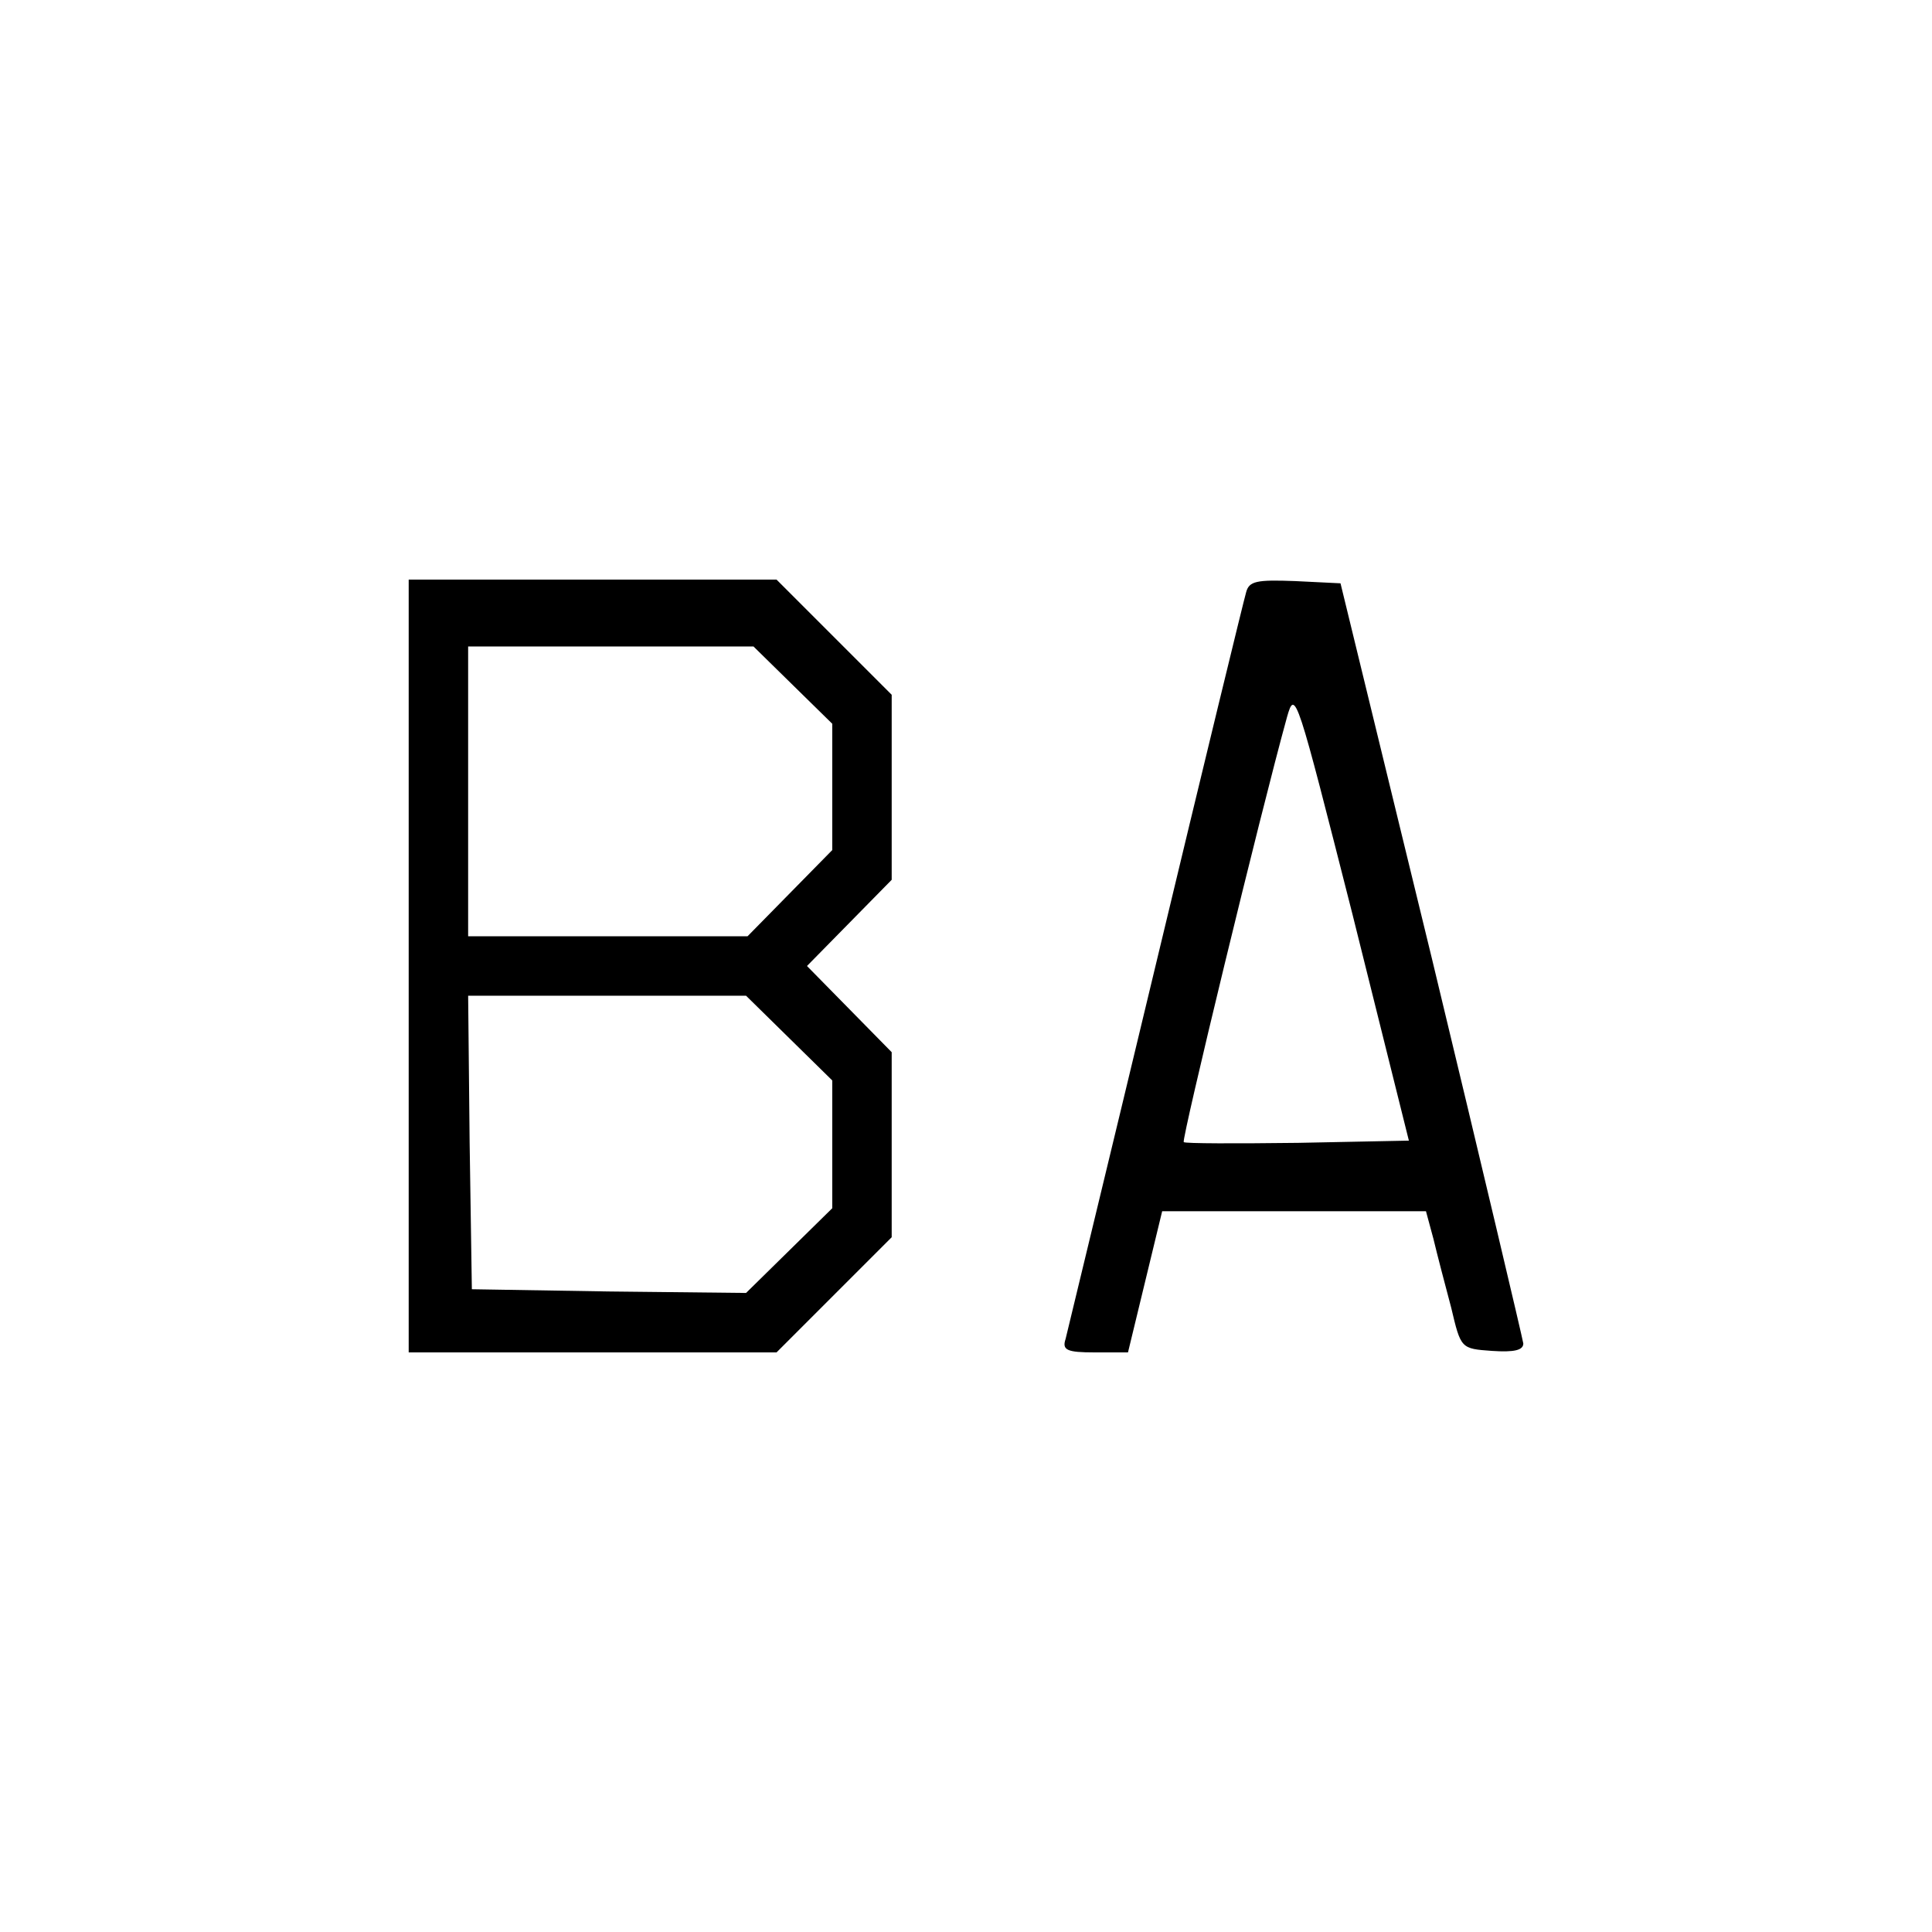 <?xml version="1.0" standalone="no"?>
<!DOCTYPE svg PUBLIC "-//W3C//DTD SVG 20010904//EN"
 "http://www.w3.org/TR/2001/REC-SVG-20010904/DTD/svg10.dtd">
<svg version="1.0" xmlns="http://www.w3.org/2000/svg"
 width="260pt" height="260pt" viewBox="0 0 260 260"
 preserveAspectRatio="xMidYMid meet">
<g transform="translate(0,260) scale(0.1,-0.1)"
fill="#000000" stroke="none">
<path d="M550 1300 l0 -520 248 0 247 0 78 78 77 77 0 125 0 124 -57 58 -57
58 57 58 57 58 0 125 0 124 -78 78 -77 77 -248 0 -247 0 0 -520z m517 378 l53
-52 0 -85 0 -85 -57 -58 -57 -58 -188 0 -188 0 0 195 0 195 192 0 192 0 53
-52z m-5 -475 l58 -57 0 -86 0 -86 -58 -57 -58 -57 -185 2 -184 3 -3 198 -2
197 187 0 187 0 58 -57z"/>
<path d="M1677 1803 c-3 -10 -58 -236 -122 -503 -64 -267 -119 -493 -121 -502
-5 -15 2 -18 39 -18 l45 0 23 95 23 95 178 0 177 0 10 -37 c5 -21 16 -63 24
-93 13 -55 13 -55 55 -58 30 -2 42 1 42 10 -1 7 -56 240 -123 518 l-123 505
-61 3 c-52 2 -62 0 -66 -15z m70 -741 c-83 -1 -152 -1 -154 1 -3 4 103 442
139 572 11 39 13 30 88 -265 l76 -305 -149 -3z"/>
</g>
</svg>
